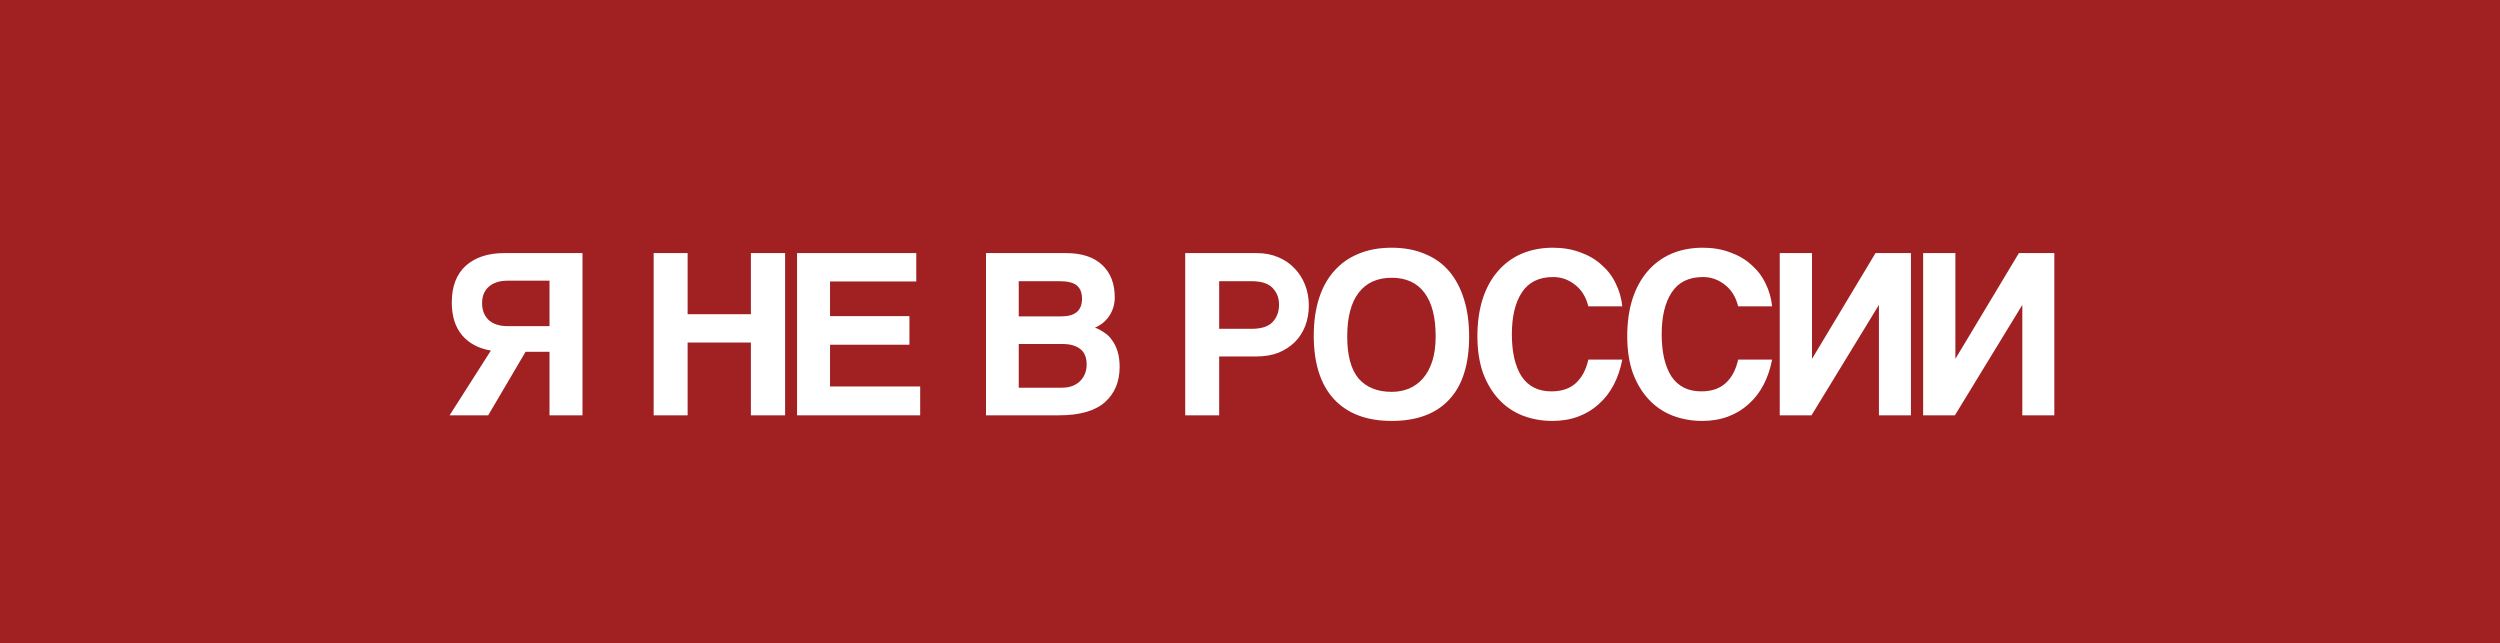 <?xml version="1.0" encoding="UTF-8"?> <svg xmlns="http://www.w3.org/2000/svg" width="307" height="79" viewBox="0 0 307 79" fill="none"><rect x="0" y="0" width="307" height="79" fill="#808080" stroke="none"/><path d="M0 39.5V0H76.75H153.5H191.875H230.25H307V39.5V79H230.25H153.5H76.75H0V39.5Z" fill="#A12123"></path><path d="M64.54 43.2L59.95 51H55.21L60.28 43.05C58.76 42.79 57.58 42.16 56.74 41.16C55.9 40.16 55.48 38.82 55.48 37.14C55.48 35.18 56.05 33.68 57.19 32.64C58.35 31.6 59.93 31.08 61.93 31.08H71.53V51H67.48V43.2H64.54ZM67.48 40.05V34.47H62.32C61.34 34.47 60.57 34.72 60.01 35.22C59.47 35.7 59.2 36.37 59.2 37.23C59.2 38.09 59.47 38.78 60.01 39.3C60.57 39.8 61.34 40.05 62.32 40.05H67.48ZM92.21 51V42.06H84.44V51H80.27V31.08H84.44V38.58H92.21V31.08H96.41V51H92.21ZM97.877 51V31.08H112.518V34.56H101.928V38.82H111.678V42.33H101.928V47.46H112.998V51H97.877ZM130.381 47.61C131.341 47.61 132.091 47.34 132.631 46.8C133.171 46.26 133.441 45.58 133.441 44.76C133.441 43.88 133.171 43.24 132.631 42.84C132.111 42.44 131.381 42.24 130.441 42.24H125.101V47.61H130.381ZM125.101 34.53V38.85H130.351C132.031 38.85 132.871 38.13 132.871 36.69C132.871 35.93 132.651 35.38 132.211 35.04C131.791 34.7 131.091 34.53 130.111 34.53H125.101ZM121.081 51V31.08H130.891C132.851 31.08 134.341 31.57 135.361 32.55C136.381 33.51 136.891 34.83 136.891 36.51C136.891 37.37 136.661 38.14 136.201 38.82C135.741 39.48 135.161 39.95 134.461 40.23C134.881 40.39 135.271 40.6 135.631 40.86C136.011 41.1 136.331 41.42 136.591 41.82C136.871 42.2 137.091 42.66 137.251 43.2C137.411 43.72 137.491 44.34 137.491 45.06C137.491 46.88 136.881 48.33 135.661 49.41C134.441 50.47 132.571 51 130.051 51H121.081ZM153.674 40.38C154.874 40.38 155.734 40.11 156.254 39.57C156.794 39.01 157.064 38.29 157.064 37.41C157.064 36.57 156.794 35.88 156.254 35.34C155.734 34.8 154.874 34.53 153.674 34.53H149.714V40.38H153.674ZM145.544 51V31.08H154.334C155.314 31.08 156.194 31.25 156.974 31.59C157.754 31.91 158.424 32.37 158.984 32.97C159.544 33.55 159.974 34.23 160.274 35.01C160.574 35.79 160.724 36.63 160.724 37.53C160.724 38.43 160.574 39.27 160.274 40.05C159.974 40.81 159.544 41.47 158.984 42.03C158.424 42.57 157.754 43 156.974 43.32C156.194 43.62 155.314 43.77 154.334 43.77H149.714V51H145.544ZM170.899 48.12C171.639 48.12 172.339 47.99 172.999 47.73C173.659 47.45 174.229 47.04 174.709 46.5C175.209 45.94 175.599 45.23 175.879 44.37C176.159 43.51 176.299 42.49 176.299 41.31C176.299 38.95 175.839 37.16 174.919 35.94C173.999 34.72 172.659 34.11 170.899 34.11C169.139 34.11 167.789 34.72 166.849 35.94C165.909 37.16 165.439 38.95 165.439 41.31C165.439 43.67 165.909 45.4 166.849 46.5C167.809 47.58 169.159 48.12 170.899 48.12ZM170.899 51.69C167.819 51.69 165.449 50.79 163.789 48.99C162.149 47.19 161.329 44.6 161.329 41.22C161.329 39.54 161.539 38.03 161.959 36.69C162.379 35.35 162.999 34.22 163.819 33.3C164.639 32.36 165.639 31.65 166.819 31.17C167.999 30.67 169.359 30.42 170.899 30.42C172.419 30.42 173.769 30.67 174.949 31.17C176.149 31.65 177.149 32.36 177.949 33.3C178.749 34.24 179.359 35.39 179.779 36.75C180.199 38.09 180.409 39.61 180.409 41.31C180.409 44.75 179.589 47.34 177.949 49.08C176.329 50.82 173.979 51.69 170.899 51.69ZM199.217 44.16C198.997 45.3 198.647 46.33 198.167 47.25C197.687 48.17 197.077 48.96 196.337 49.62C195.617 50.28 194.777 50.79 193.817 51.15C192.857 51.51 191.797 51.69 190.637 51.69C189.337 51.69 188.117 51.47 186.977 51.03C185.857 50.59 184.887 49.93 184.067 49.05C183.247 48.17 182.597 47.09 182.117 45.81C181.657 44.51 181.427 43 181.427 41.28C181.427 39.6 181.637 38.09 182.057 36.75C182.497 35.39 183.117 34.25 183.917 33.33C184.717 32.39 185.687 31.67 186.827 31.17C187.987 30.67 189.277 30.42 190.697 30.42C191.937 30.42 193.057 30.61 194.057 30.99C195.077 31.35 195.947 31.86 196.667 32.52C197.407 33.16 197.987 33.92 198.407 34.8C198.847 35.68 199.117 36.62 199.217 37.62H195.047C194.767 36.48 194.227 35.6 193.427 34.98C192.627 34.34 191.727 34.02 190.727 34.02C188.987 34.02 187.707 34.65 186.887 35.91C186.067 37.15 185.657 38.86 185.657 41.04C185.657 43.26 186.057 44.99 186.857 46.23C187.677 47.45 188.897 48.06 190.517 48.06C191.757 48.06 192.747 47.73 193.487 47.07C194.247 46.39 194.767 45.42 195.047 44.16H199.217ZM217.615 44.16C217.395 45.3 217.045 46.33 216.565 47.25C216.085 48.17 215.475 48.96 214.735 49.62C214.015 50.28 213.175 50.79 212.215 51.15C211.255 51.51 210.195 51.69 209.035 51.69C207.735 51.69 206.515 51.47 205.375 51.03C204.255 50.59 203.285 49.93 202.465 49.05C201.645 48.17 200.995 47.09 200.515 45.81C200.055 44.51 199.825 43 199.825 41.28C199.825 39.6 200.035 38.09 200.455 36.75C200.895 35.39 201.515 34.25 202.315 33.33C203.115 32.39 204.085 31.67 205.225 31.17C206.385 30.67 207.675 30.42 209.095 30.42C210.335 30.42 211.455 30.61 212.455 30.99C213.475 31.35 214.345 31.86 215.065 32.52C215.805 33.16 216.385 33.92 216.805 34.8C217.245 35.68 217.515 36.62 217.615 37.62H213.445C213.165 36.48 212.625 35.6 211.825 34.98C211.025 34.34 210.125 34.02 209.125 34.02C207.385 34.02 206.105 34.65 205.285 35.91C204.465 37.15 204.055 38.86 204.055 41.04C204.055 43.26 204.455 44.99 205.255 46.23C206.075 47.45 207.295 48.06 208.915 48.06C210.155 48.06 211.145 47.73 211.885 47.07C212.645 46.39 213.165 45.42 213.445 44.16H217.615ZM218.553 51V31.08H222.513V44.07L230.313 31.08H234.663V51H230.733V37.44L222.453 51H218.553ZM236.161 51V31.08H240.121V44.07L247.921 31.08H252.271V51H248.341V37.44L240.061 51H236.161Z" fill="white"></path></svg> 